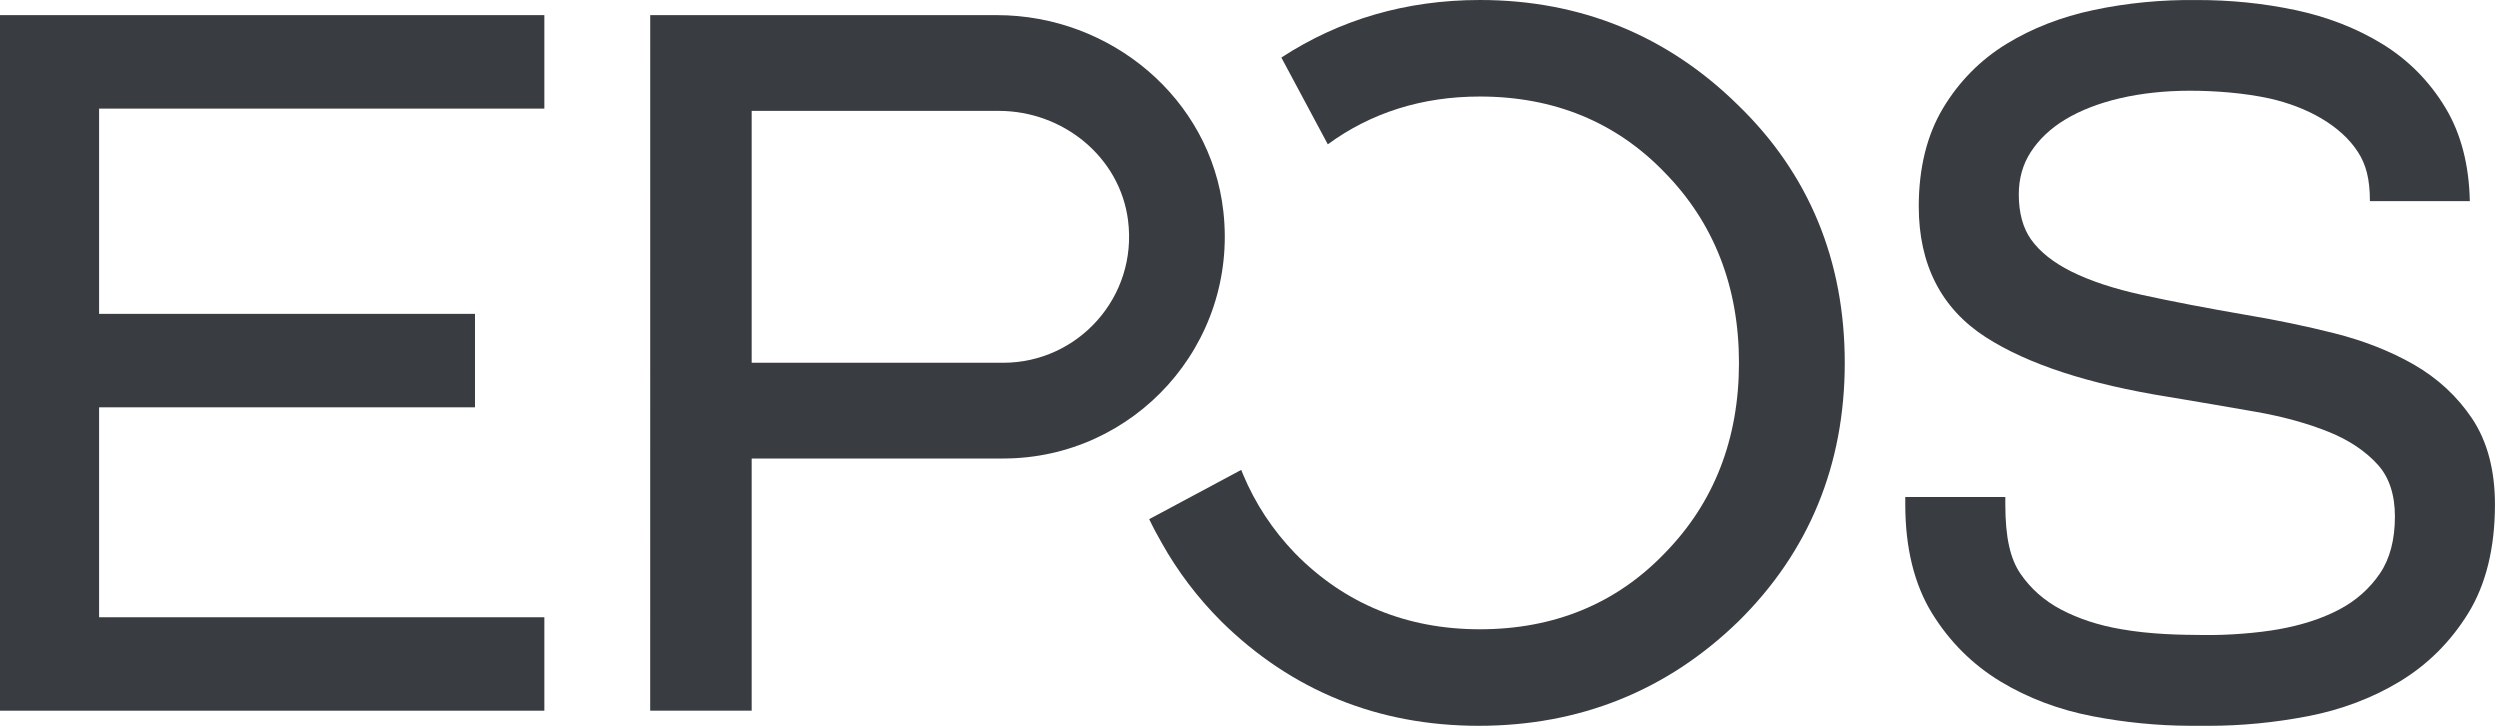 <?xml version="1.0" encoding="UTF-8"?> <svg xmlns="http://www.w3.org/2000/svg" xmlns:xlink="http://www.w3.org/1999/xlink" width="155" height="45"><path fill="#393C40" transform="translate(118.125 0)" d="M35.143 25.946L35.143 25.946C34.223 24.573 33.004 23.445 31.518 22.594C30.079 21.772 28.426 21.122 26.607 20.663C24.84 20.218 22.998 19.835 21.134 19.524C18.714 19.107 16.553 18.692 14.71 18.29C12.933 17.902 11.444 17.41 10.285 16.828C9.186 16.277 8.354 15.617 7.813 14.865C7.3 14.153 7.04 13.205 7.04 12.049C7.04 11.068 7.289 10.187 7.781 9.429C8.293 8.637 9.012 7.958 9.918 7.411C10.859 6.843 11.999 6.4 13.305 6.094C14.638 5.783 16.1 5.625 17.652 5.625C19.217 5.625 20.998 5.761 22.581 6.103C24.941 6.633 27.028 7.801 28.07 9.429C28.561 10.187 28.81 11.078 28.81 12.472L35.004 12.472C34.958 10.23 34.457 8.286 33.501 6.697C32.509 5.046 31.185 3.707 29.564 2.717C27.981 1.748 26.168 1.043 24.177 0.622C22.195 0.202 20.149 -0.001 18.095 0.003C15.928 -0.026 13.765 0.179 11.674 0.622C9.682 1.043 7.87 1.748 6.286 2.717C4.666 3.707 3.341 5.046 2.349 6.697C1.346 8.364 0.838 10.417 0.838 12.799C0.838 16.406 2.236 19.134 4.995 20.908C7.593 22.58 11.406 23.825 16.327 24.608C18.181 24.917 20 25.228 21.731 25.531C23.423 25.828 24.949 26.249 26.268 26.782C27.523 27.29 28.545 27.976 29.305 28.818C30.005 29.596 30.36 30.675 30.36 32.025C30.36 33.458 30.048 34.645 29.431 35.554C28.795 36.492 27.944 37.245 26.902 37.793C25.813 38.366 24.559 38.76 23.181 39.009C21.869 39.246 19.997 39.396 18.475 39.37C17.063 39.362 15.219 39.334 13.384 39.009C12.003 38.775 10.751 38.366 9.663 37.793C8.621 37.245 7.77 36.492 7.133 35.554C6.517 34.645 6.205 33.344 6.205 31.275L6.205 30.812L0.002 30.812C-0.003 30.965 0.002 31.117 0.002 31.275C0.002 33.966 0.56 36.235 1.66 38.02C2.746 39.782 4.175 41.207 5.908 42.254C7.607 43.281 9.529 44.006 11.618 44.408C13.617 44.791 15.62 44.989 17.576 44.998C17.576 44.998 18.415 45 18.842 45C20.844 45 22.898 44.801 24.947 44.408C27.036 44.006 28.957 43.281 30.657 42.254C32.39 41.207 33.819 39.782 34.905 38.02C36.005 36.235 36.562 33.966 36.562 31.275C36.562 29.146 36.085 27.354 35.143 25.946" fill-rule="evenodd"></path><path fill="#393C40" transform="translate(0 0.938)" d="M0 43.125L33.75 43.125L33.75 37.332L6.144 37.332L6.144 24.316L29.449 24.316L29.449 18.521L6.144 18.521L6.144 5.796L33.75 5.796L33.75 0L0 0L0 43.125Z" fill-rule="evenodd"></path><path fill="#393C40" transform="translate(40.312 0.938)" d="M21.888 21.553L6.315 21.553L6.292 21.553L6.292 5.937L21.617 5.937C25.582 5.937 29.121 8.781 29.626 12.717C30.237 17.478 26.529 21.553 21.888 21.553M35.537 12.174C34.755 5.158 28.546 0 21.489 0L0.002 0.001L0 43.125L6.292 43.125C6.292 43.125 6.292 43.125 6.292 43.125L6.292 27.489L6.315 27.489L21.888 27.489C29.98 27.489 36.46 20.453 35.537 12.174" fill-rule="evenodd"></path><path fill="#393C40" transform="translate(71.25 -6.10352e-05)" d="M36.524 6.531C32.126 2.198 26.735 0 20.501 0C15.92 0 11.806 1.215 8.194 3.567L11.074 8.948C13.757 6.986 16.914 5.985 20.501 5.985C25.1 5.985 28.957 7.571 31.966 10.702C35.018 13.815 36.566 17.783 36.566 22.499C36.566 27.217 35.017 31.187 31.961 34.3C28.957 37.429 25.101 39.015 20.501 39.015C15.96 39.015 12.103 37.428 9.038 34.3C7.644 32.85 6.575 31.217 5.821 29.418C5.782 29.324 5.745 29.228 5.707 29.133L0 32.188C0.241 32.694 0.506 33.188 0.785 33.675C1.761 35.415 2.983 37.04 4.475 38.532C8.829 42.824 14.199 45 20.435 45C26.692 45 32.105 42.825 36.524 38.533C40.904 34.22 43.125 28.825 43.125 22.499C43.125 16.151 40.904 10.778 36.524 6.531" fill-rule="evenodd"></path></svg> 